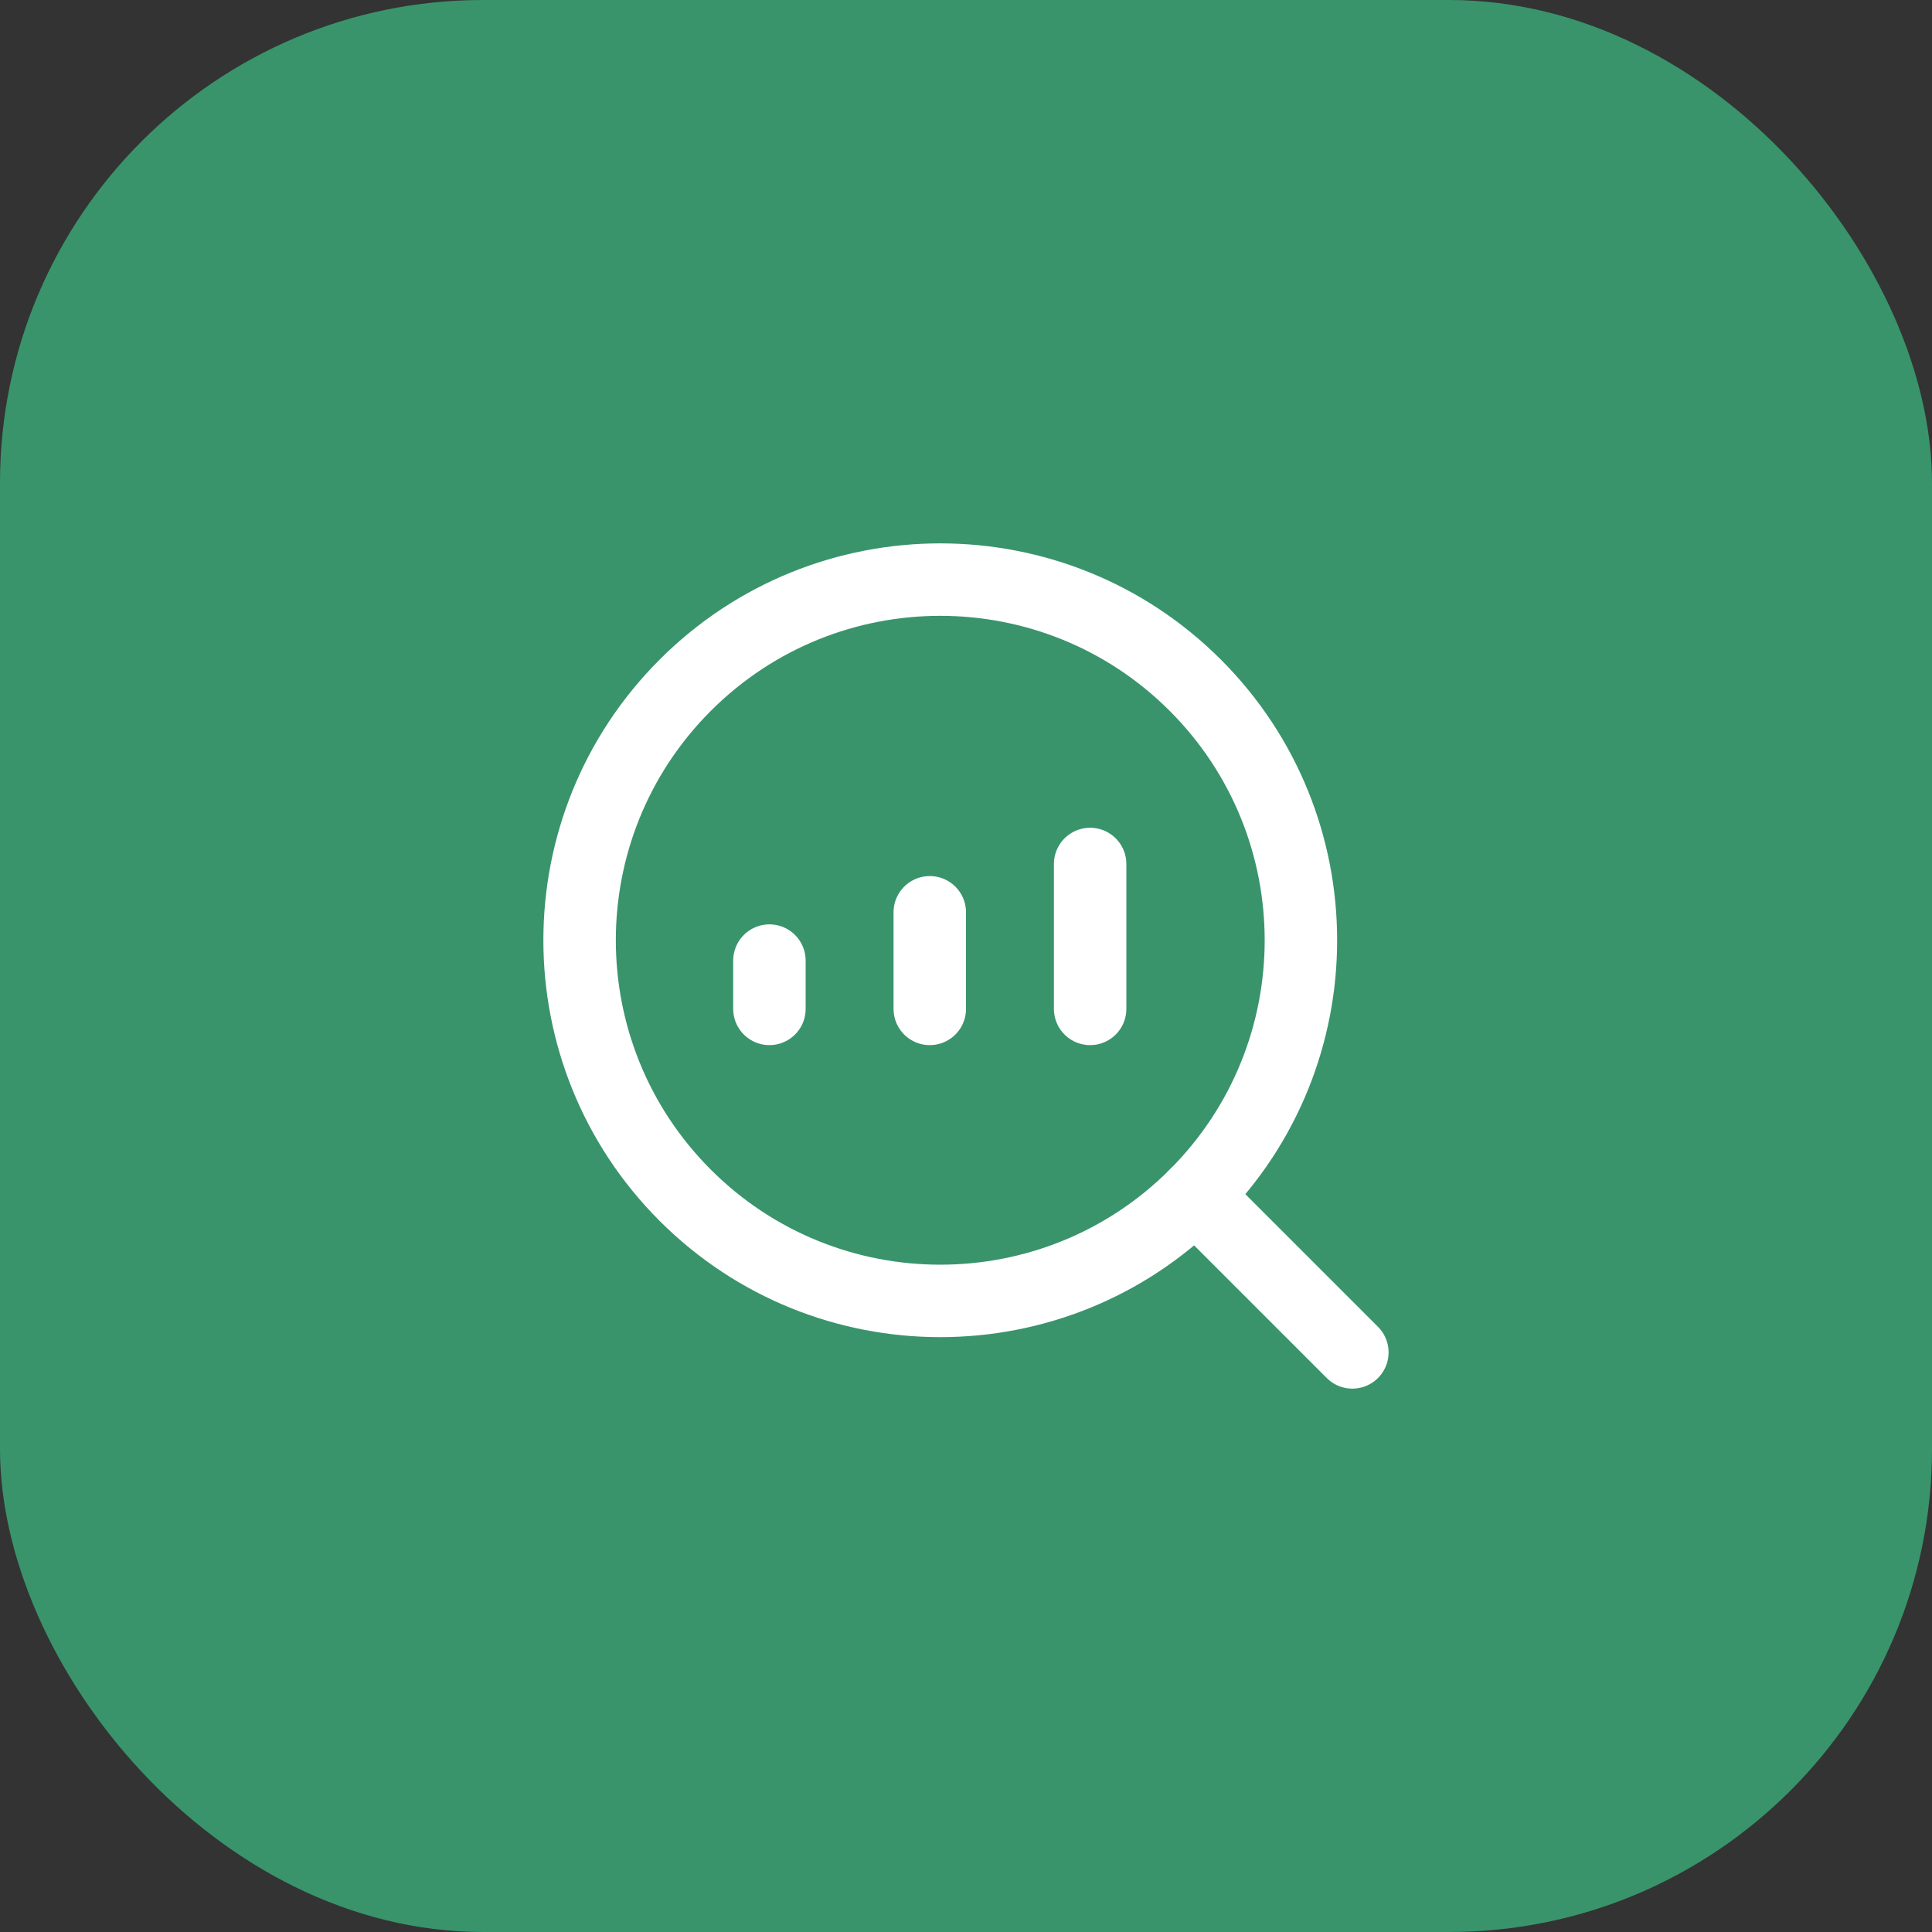 <?xml version="1.0" encoding="UTF-8"?> <svg xmlns="http://www.w3.org/2000/svg" width="40" height="40" viewBox="0 0 40 40" fill="none"><rect x="0" y="0" width="40" height="40" fill="#333333" stroke="none"/><rect width="40" height="40" rx="10" fill="#39946B"></rect><g clip-path="url(#clip0_1480_177)"><path d="M24.747 14.187C27.663 17.103 27.663 21.831 24.747 24.747C21.831 27.663 17.103 27.663 14.187 24.747C11.271 21.831 11.271 17.103 14.187 14.187C17.103 11.271 21.831 11.271 24.747 14.187Z" stroke="white" stroke-width="1.5" stroke-linecap="round" stroke-linejoin="round"></path><path d="M15.93 20.888V19.888" stroke="white" stroke-width="1.5" stroke-linecap="round" stroke-linejoin="round"></path><path d="M19.25 20.888V18.888" stroke="white" stroke-width="1.5" stroke-linecap="round" stroke-linejoin="round"></path><path d="M22.57 20.888V17.888" stroke="white" stroke-width="1.5" stroke-linecap="round" stroke-linejoin="round"></path><path d="M27.999 28L24.746 24.747" stroke="white" stroke-width="1.5" stroke-linecap="round" stroke-linejoin="round"></path></g><defs><clipPath id="clip0_1480_177"><rect width="24" height="24" fill="white" transform="translate(8 8)"></rect></clipPath></defs></svg> 